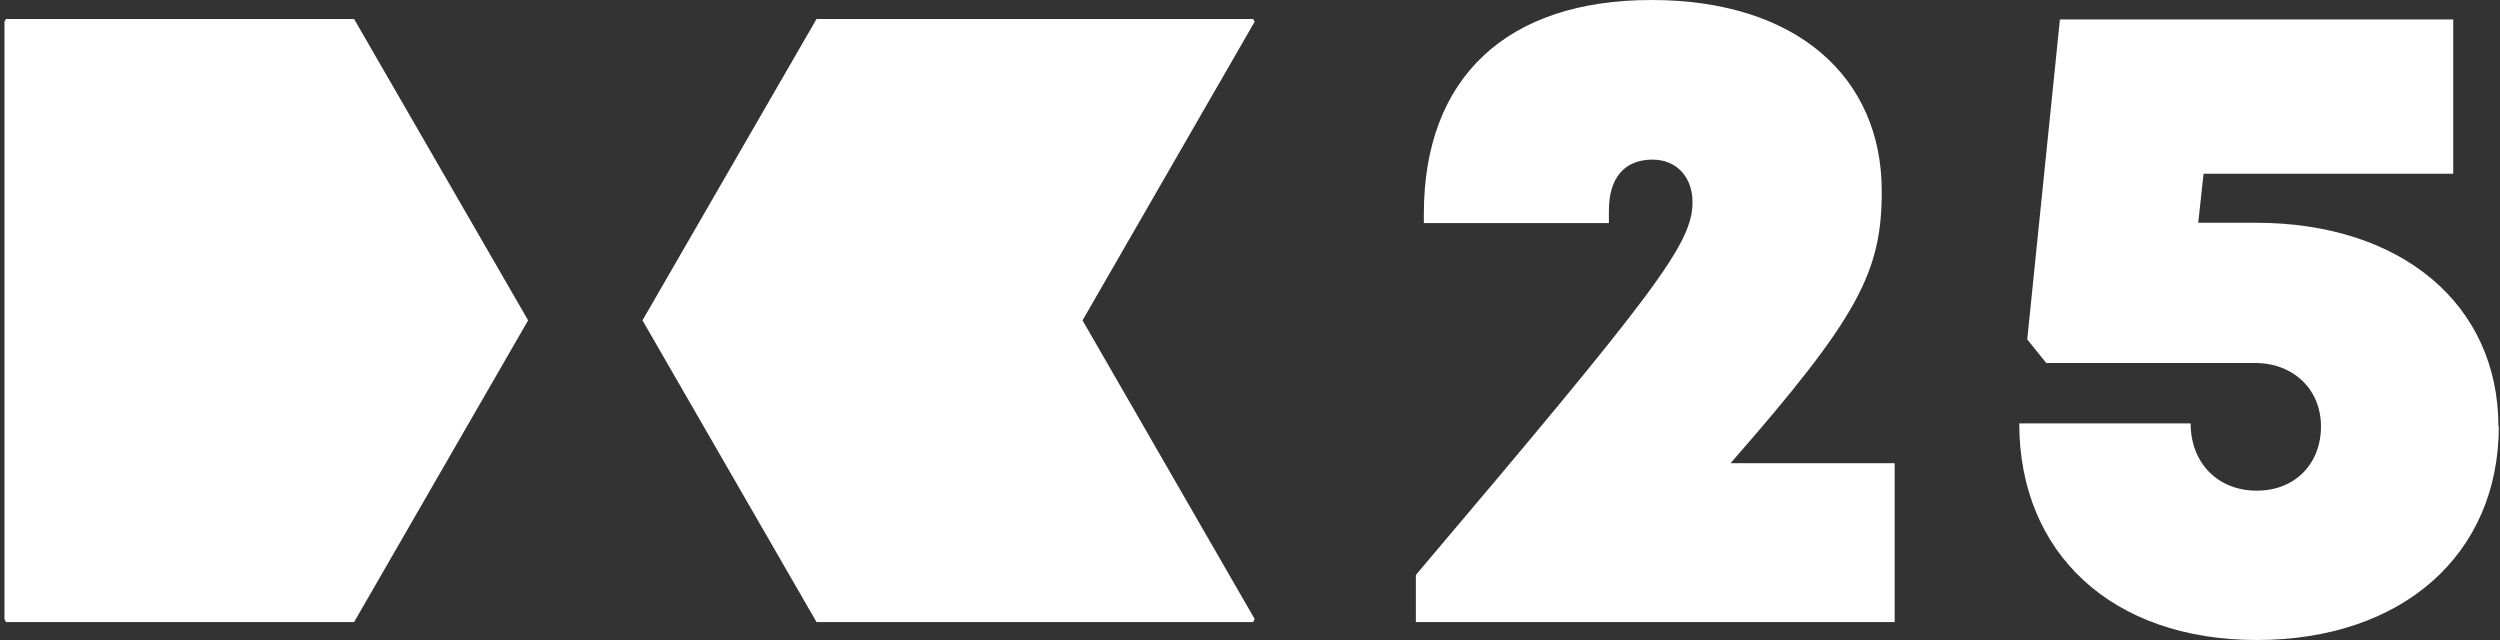 <?xml version="1.0" encoding="UTF-8"?> <svg xmlns="http://www.w3.org/2000/svg" width="250" height="64" viewBox="0 0 250 64" fill="none"><rect x="0" y="0" width="250" height="64" fill="#333333" stroke="none"/><path d="M189.467 46.323V62.208H141.586V57.495C165.793 28.919 169.251 24.321 169.251 20.216C169.251 17.67 167.617 15.96 165.261 15.96C162.448 15.96 160.89 17.785 160.89 21.052V22.306H142.384V21.395C142.384 7.79 150.63 0 165.147 0C179.663 0 188.175 7.714 188.175 19.114C188.175 27.209 185.857 31.693 173.051 46.323H189.467Z" fill="white"></path><path d="M249.883 42.605C249.883 55.488 240.193 64 225.676 64C211.16 64 201.926 55.298 201.926 42.339H219.064C219.064 46.33 221.8 49.066 225.676 49.066C229.553 49.066 232.099 46.33 232.099 42.644C232.099 38.957 229.362 36.297 225.486 36.297H204.624L202.724 33.941L205.992 1.945H245.323V17.373H220.356L219.824 22.275H225.562C240.155 22.275 249.845 30.445 249.845 42.682L249.883 42.605Z" fill="white"></path><path d="M0.447 61.904L0.599 62.208H35.408L52.812 32.035L35.408 1.9H0.599L0.447 2.166V61.904Z" fill="white"></path><path d="M108.253 32.035L125.468 2.166L125.316 1.9H81.653L64.248 32.035L81.653 62.208H125.316L125.468 61.904L108.253 32.035Z" fill="white"></path></svg> 